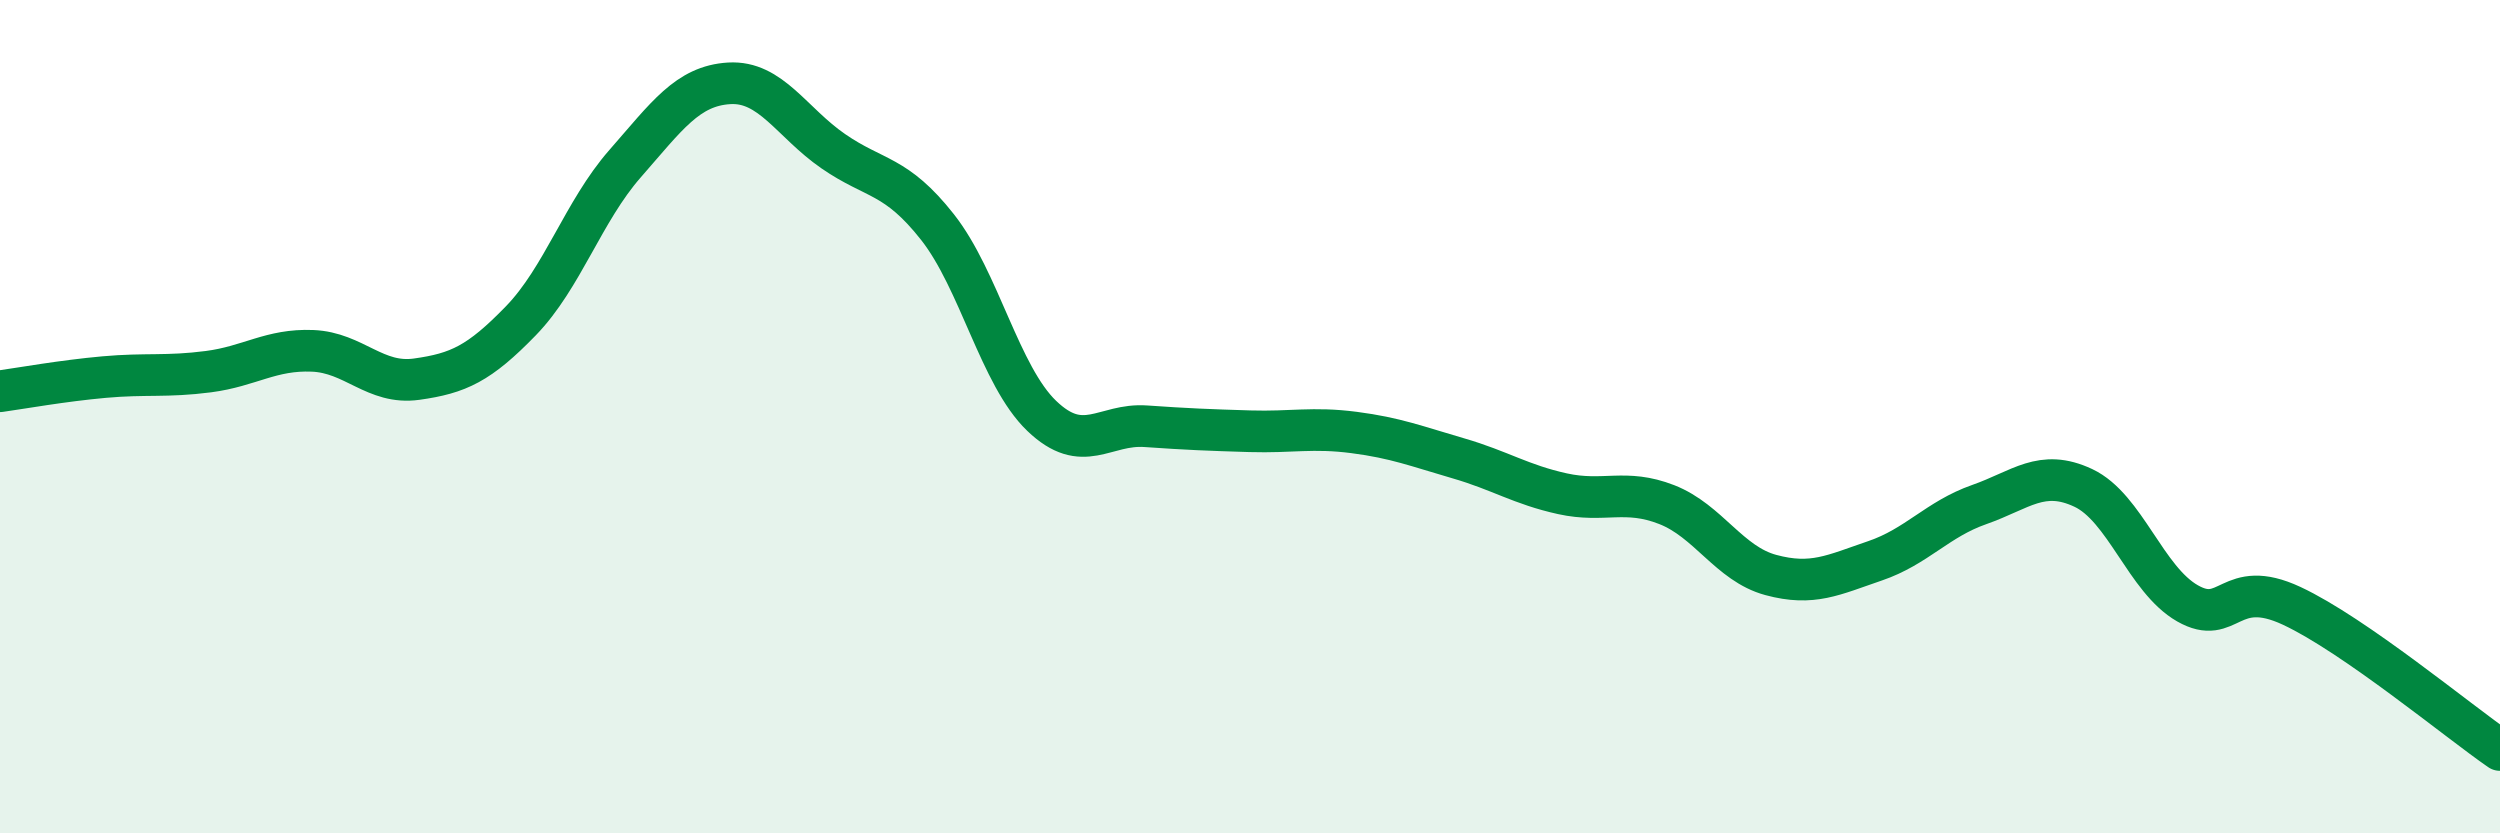 
    <svg width="60" height="20" viewBox="0 0 60 20" xmlns="http://www.w3.org/2000/svg">
      <path
        d="M 0,9.39 C 0.5,9.32 1.5,9.14 2.5,9.05 C 3.5,8.96 4,9.05 5,8.92 C 6,8.79 6.5,8.38 7.5,8.42 C 8.5,8.46 9,9.24 10,9.1 C 11,8.96 11.5,8.73 12.5,7.7 C 13.5,6.67 14,5.07 15,3.93 C 16,2.79 16.5,2.06 17.5,2 C 18.5,1.94 19,2.94 20,3.63 C 21,4.32 21.5,4.18 22.5,5.45 C 23.5,6.72 24,9.02 25,9.98 C 26,10.94 26.5,10.16 27.5,10.23 C 28.5,10.3 29,10.32 30,10.35 C 31,10.38 31.5,10.25 32.5,10.38 C 33.5,10.51 34,10.71 35,11 C 36,11.29 36.5,11.63 37.5,11.85 C 38.5,12.07 39,11.72 40,12.11 C 41,12.5 41.5,13.53 42.5,13.8 C 43.5,14.07 44,13.8 45,13.46 C 46,13.12 46.5,12.46 47.5,12.11 C 48.5,11.76 49,11.24 50,11.71 C 51,12.18 51.5,13.91 52.5,14.48 C 53.5,15.05 53.5,13.84 55,14.54 C 56.5,15.24 59,17.31 60,18L60 20L0 20Z"
        fill="#008740"
        opacity="0.1"
        stroke-linecap="round"
        stroke-linejoin="round"
      />
      <path
        d="M 0,9.39 C 0.5,9.32 1.5,9.14 2.5,9.05 C 3.5,8.96 4,9.05 5,8.92 C 6,8.79 6.5,8.38 7.5,8.42 C 8.5,8.46 9,9.24 10,9.1 C 11,8.96 11.5,8.73 12.5,7.7 C 13.5,6.67 14,5.07 15,3.93 C 16,2.79 16.5,2.06 17.5,2 C 18.5,1.94 19,2.94 20,3.63 C 21,4.32 21.5,4.18 22.5,5.45 C 23.5,6.72 24,9.02 25,9.98 C 26,10.94 26.5,10.16 27.5,10.23 C 28.5,10.3 29,10.32 30,10.35 C 31,10.38 31.5,10.25 32.5,10.38 C 33.5,10.51 34,10.71 35,11 C 36,11.29 36.5,11.63 37.5,11.85 C 38.5,12.07 39,11.72 40,12.11 C 41,12.5 41.5,13.53 42.5,13.8 C 43.5,14.07 44,13.8 45,13.46 C 46,13.12 46.5,12.46 47.5,12.11 C 48.5,11.76 49,11.24 50,11.71 C 51,12.18 51.5,13.91 52.5,14.48 C 53.5,15.05 53.5,13.84 55,14.54 C 56.5,15.24 59,17.31 60,18"
        stroke="#008740"
        stroke-width="1"
        fill="none"
        stroke-linecap="round"
        stroke-linejoin="round"
      />
    </svg>
  